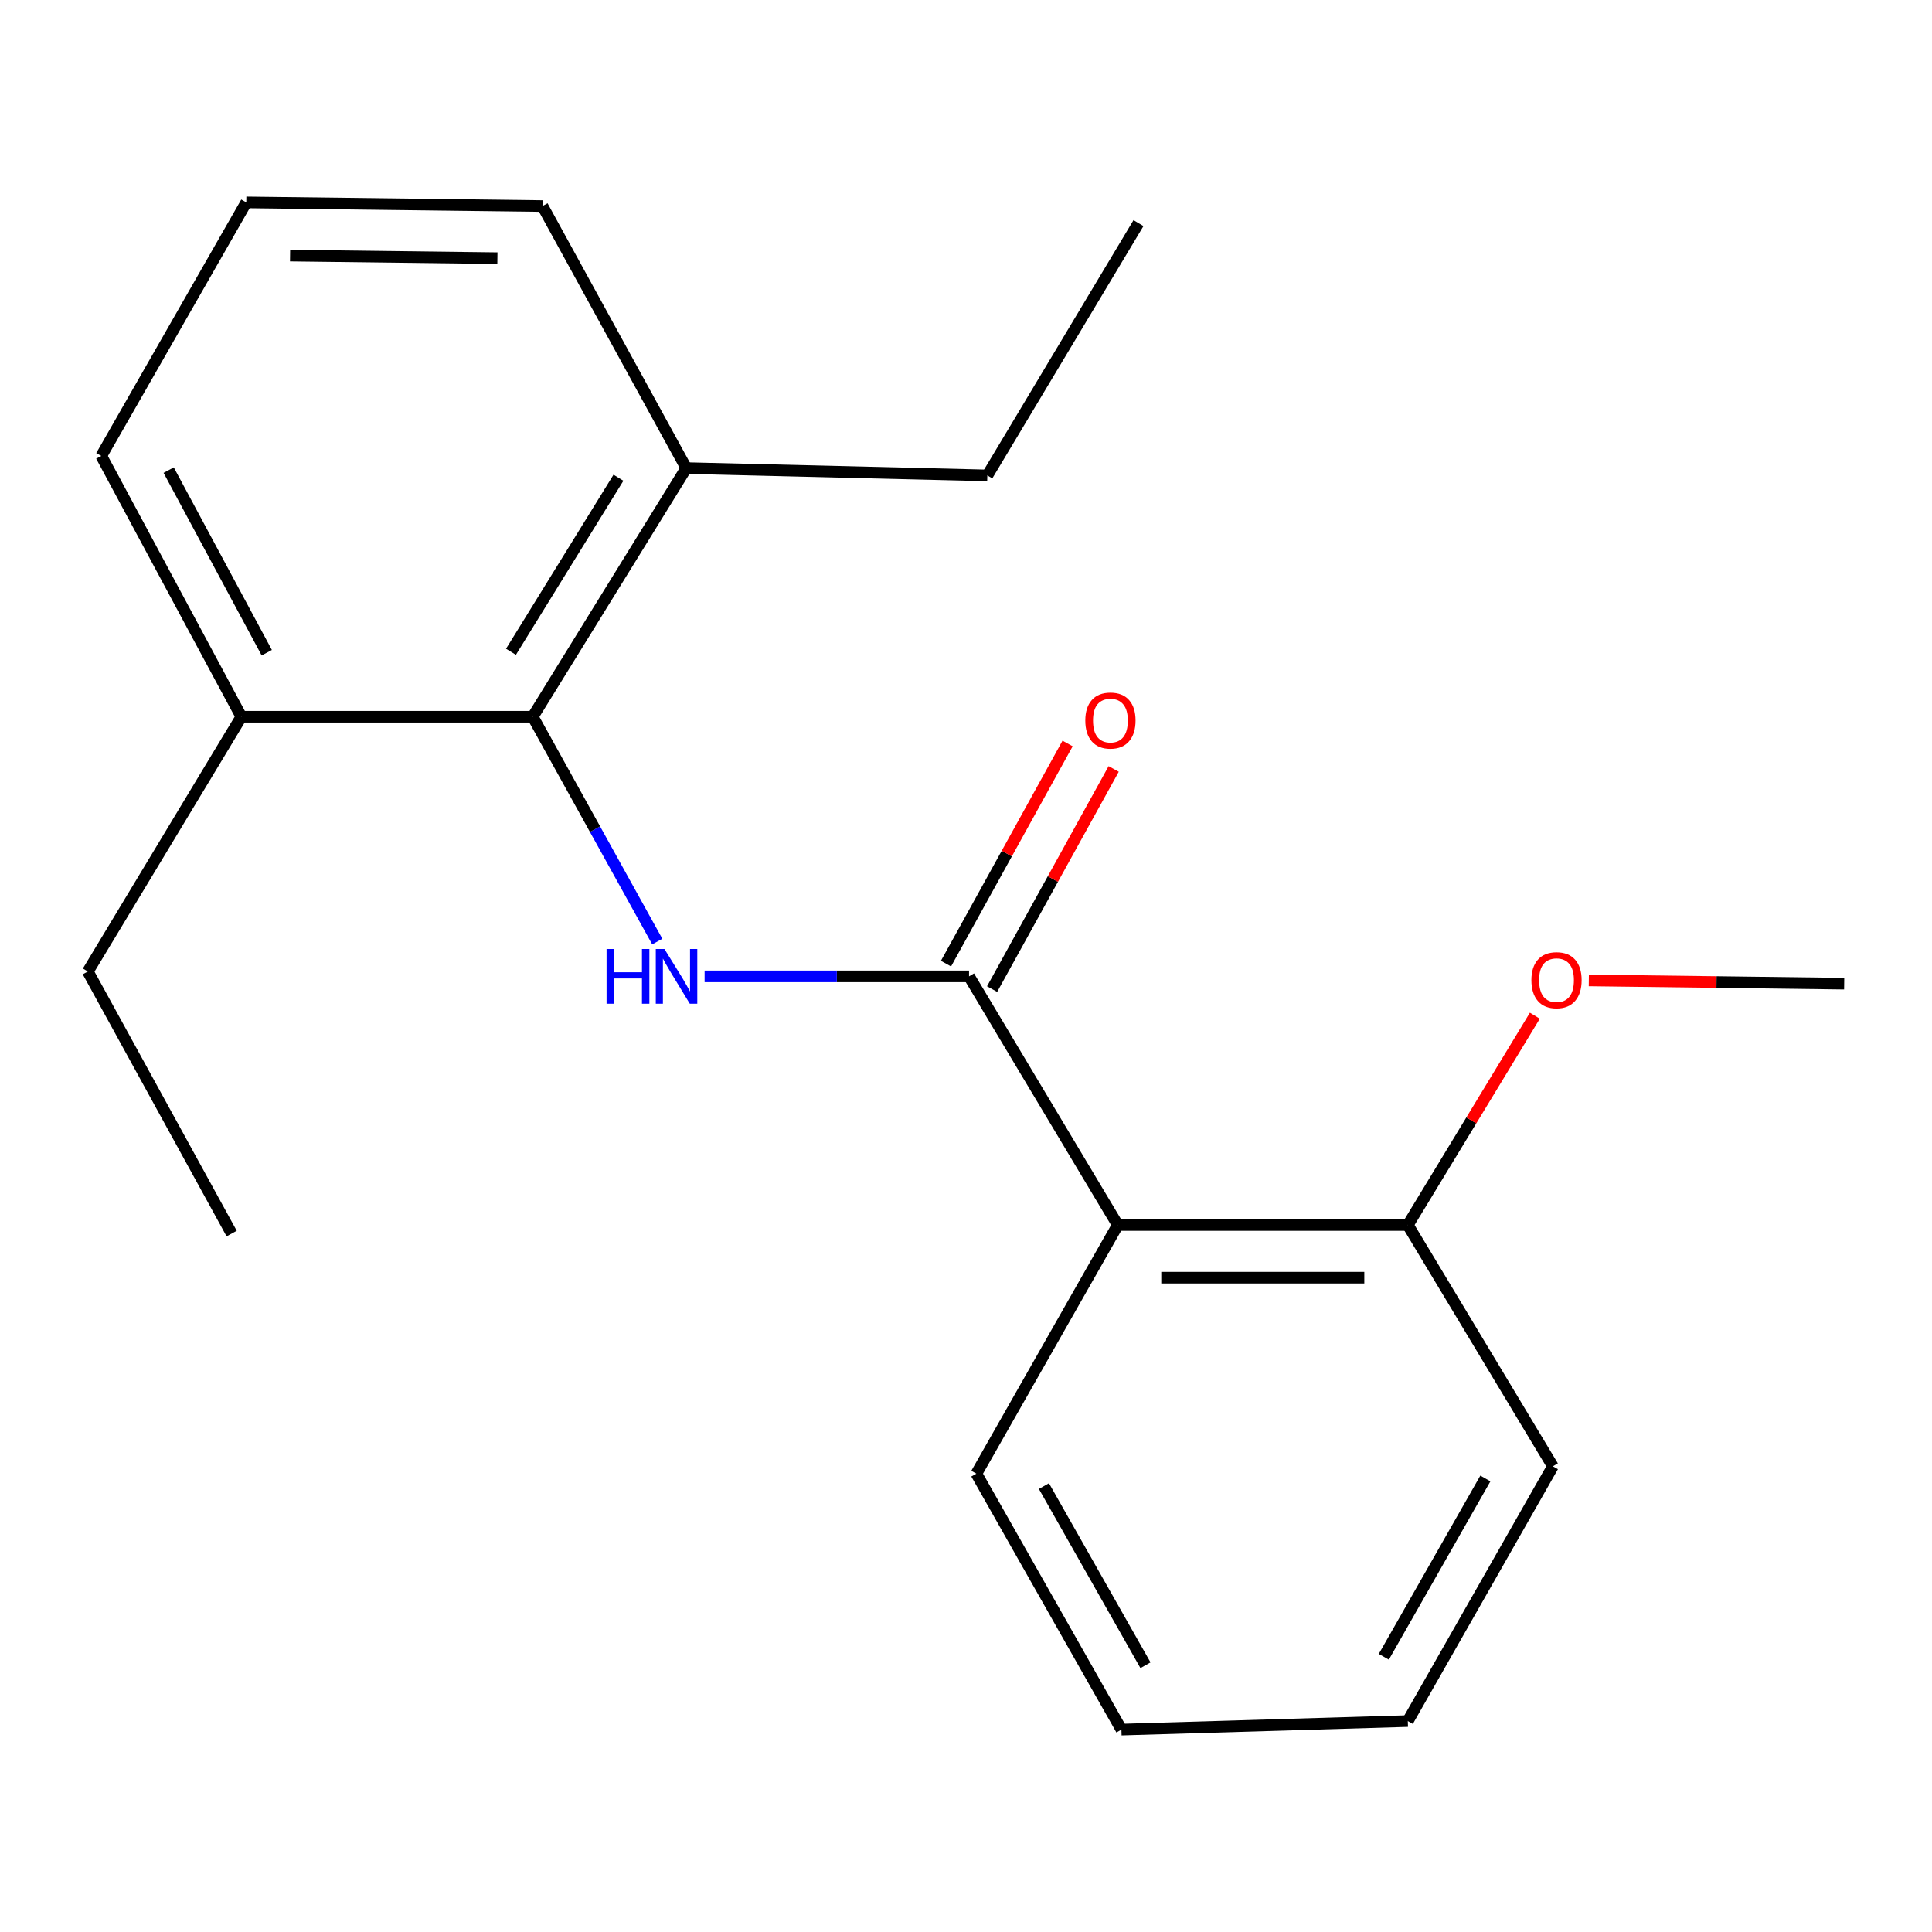 <?xml version='1.0' encoding='iso-8859-1'?>
<svg version='1.1' baseProfile='full'
              xmlns='http://www.w3.org/2000/svg'
                      xmlns:rdkit='http://www.rdkit.org/xml'
                      xmlns:xlink='http://www.w3.org/1999/xlink'
                  xml:space='preserve'
width='1000px' height='1000px' viewBox='0 0 1000 1000'>
<!-- END OF HEADER -->
<rect style='opacity:1.0;fill:#FFFFFF;stroke:none' width='1000' height='1000' x='0' y='0'> </rect>
<path class='bond-0' d='M 501.575,505.36 L 433.138,505.36' style='fill:none;fill-rule:evenodd;stroke:#000000;stroke-width:6px;stroke-linecap:butt;stroke-linejoin:miter;stroke-opacity:1' />
<path class='bond-0' d='M 433.138,505.36 L 364.701,505.36' style='fill:none;fill-rule:evenodd;stroke:#0000FF;stroke-width:6px;stroke-linecap:butt;stroke-linejoin:miter;stroke-opacity:1' />
<path class='bond-1' d='M 501.575,505.36 L 578.554,634.062' style='fill:none;fill-rule:evenodd;stroke:#000000;stroke-width:6px;stroke-linecap:butt;stroke-linejoin:miter;stroke-opacity:1' />
<path class='bond-3' d='M 513.503,511.949 L 544.971,454.977' style='fill:none;fill-rule:evenodd;stroke:#000000;stroke-width:6px;stroke-linecap:butt;stroke-linejoin:miter;stroke-opacity:1' />
<path class='bond-3' d='M 544.971,454.977 L 576.439,398.005' style='fill:none;fill-rule:evenodd;stroke:#FF0000;stroke-width:6px;stroke-linecap:butt;stroke-linejoin:miter;stroke-opacity:1' />
<path class='bond-3' d='M 489.646,498.771 L 521.114,441.8' style='fill:none;fill-rule:evenodd;stroke:#000000;stroke-width:6px;stroke-linecap:butt;stroke-linejoin:miter;stroke-opacity:1' />
<path class='bond-3' d='M 521.114,441.8 L 552.582,384.828' style='fill:none;fill-rule:evenodd;stroke:#FF0000;stroke-width:6px;stroke-linecap:butt;stroke-linejoin:miter;stroke-opacity:1' />
<path class='bond-2' d='M 340.205,487.36 L 307.973,429.17' style='fill:none;fill-rule:evenodd;stroke:#0000FF;stroke-width:6px;stroke-linecap:butt;stroke-linejoin:miter;stroke-opacity:1' />
<path class='bond-2' d='M 307.973,429.17 L 275.74,370.98' style='fill:none;fill-rule:evenodd;stroke:#000000;stroke-width:6px;stroke-linecap:butt;stroke-linejoin:miter;stroke-opacity:1' />
<path class='bond-4' d='M 578.554,634.062 L 728.681,634.062' style='fill:none;fill-rule:evenodd;stroke:#000000;stroke-width:6px;stroke-linecap:butt;stroke-linejoin:miter;stroke-opacity:1' />
<path class='bond-4' d='M 601.073,661.317 L 706.162,661.317' style='fill:none;fill-rule:evenodd;stroke:#000000;stroke-width:6px;stroke-linecap:butt;stroke-linejoin:miter;stroke-opacity:1' />
<path class='bond-7' d='M 578.554,634.062 L 505.36,762.764' style='fill:none;fill-rule:evenodd;stroke:#000000;stroke-width:6px;stroke-linecap:butt;stroke-linejoin:miter;stroke-opacity:1' />
<path class='bond-5' d='M 275.74,370.98 L 355.218,242.293' style='fill:none;fill-rule:evenodd;stroke:#000000;stroke-width:6px;stroke-linecap:butt;stroke-linejoin:miter;stroke-opacity:1' />
<path class='bond-5' d='M 264.473,337.356 L 320.108,247.275' style='fill:none;fill-rule:evenodd;stroke:#000000;stroke-width:6px;stroke-linecap:butt;stroke-linejoin:miter;stroke-opacity:1' />
<path class='bond-6' d='M 275.74,370.98 L 124.947,370.98' style='fill:none;fill-rule:evenodd;stroke:#000000;stroke-width:6px;stroke-linecap:butt;stroke-linejoin:miter;stroke-opacity:1' />
<path class='bond-8' d='M 728.681,634.062 L 761.558,579.892' style='fill:none;fill-rule:evenodd;stroke:#000000;stroke-width:6px;stroke-linecap:butt;stroke-linejoin:miter;stroke-opacity:1' />
<path class='bond-8' d='M 761.558,579.892 L 794.436,525.721' style='fill:none;fill-rule:evenodd;stroke:#FF0000;stroke-width:6px;stroke-linecap:butt;stroke-linejoin:miter;stroke-opacity:1' />
<path class='bond-14' d='M 728.681,634.062 L 803.767,758.964' style='fill:none;fill-rule:evenodd;stroke:#000000;stroke-width:6px;stroke-linecap:butt;stroke-linejoin:miter;stroke-opacity:1' />
<path class='bond-11' d='M 355.218,242.293 L 280.783,106.656' style='fill:none;fill-rule:evenodd;stroke:#000000;stroke-width:6px;stroke-linecap:butt;stroke-linejoin:miter;stroke-opacity:1' />
<path class='bond-12' d='M 355.218,242.293 L 511.038,246.078' style='fill:none;fill-rule:evenodd;stroke:#000000;stroke-width:6px;stroke-linecap:butt;stroke-linejoin:miter;stroke-opacity:1' />
<path class='bond-10' d='M 124.947,370.98 L 52.42,235.994' style='fill:none;fill-rule:evenodd;stroke:#000000;stroke-width:6px;stroke-linecap:butt;stroke-linejoin:miter;stroke-opacity:1' />
<path class='bond-10' d='M 138.076,337.832 L 87.307,243.342' style='fill:none;fill-rule:evenodd;stroke:#000000;stroke-width:6px;stroke-linecap:butt;stroke-linejoin:miter;stroke-opacity:1' />
<path class='bond-13' d='M 124.947,370.98 L 45.455,502.847' style='fill:none;fill-rule:evenodd;stroke:#000000;stroke-width:6px;stroke-linecap:butt;stroke-linejoin:miter;stroke-opacity:1' />
<path class='bond-16' d='M 505.36,762.764 L 580.446,895.237' style='fill:none;fill-rule:evenodd;stroke:#000000;stroke-width:6px;stroke-linecap:butt;stroke-linejoin:miter;stroke-opacity:1' />
<path class='bond-16' d='M 540.334,769.196 L 592.894,861.926' style='fill:none;fill-rule:evenodd;stroke:#000000;stroke-width:6px;stroke-linecap:butt;stroke-linejoin:miter;stroke-opacity:1' />
<path class='bond-15' d='M 822.368,507.465 L 888.456,508.305' style='fill:none;fill-rule:evenodd;stroke:#FF0000;stroke-width:6px;stroke-linecap:butt;stroke-linejoin:miter;stroke-opacity:1' />
<path class='bond-15' d='M 888.456,508.305 L 954.545,509.145' style='fill:none;fill-rule:evenodd;stroke:#000000;stroke-width:6px;stroke-linecap:butt;stroke-linejoin:miter;stroke-opacity:1' />
<path class='bond-9' d='M 127.476,104.763 L 52.42,235.994' style='fill:none;fill-rule:evenodd;stroke:#000000;stroke-width:6px;stroke-linecap:butt;stroke-linejoin:miter;stroke-opacity:1' />
<path class='bond-21' d='M 127.476,104.763 L 280.783,106.656' style='fill:none;fill-rule:evenodd;stroke:#000000;stroke-width:6px;stroke-linecap:butt;stroke-linejoin:miter;stroke-opacity:1' />
<path class='bond-21' d='M 150.135,132.3 L 257.45,133.625' style='fill:none;fill-rule:evenodd;stroke:#000000;stroke-width:6px;stroke-linecap:butt;stroke-linejoin:miter;stroke-opacity:1' />
<path class='bond-17' d='M 511.038,246.078 L 589.274,115.484' style='fill:none;fill-rule:evenodd;stroke:#000000;stroke-width:6px;stroke-linecap:butt;stroke-linejoin:miter;stroke-opacity:1' />
<path class='bond-18' d='M 45.455,502.847 L 119.905,638.483' style='fill:none;fill-rule:evenodd;stroke:#000000;stroke-width:6px;stroke-linecap:butt;stroke-linejoin:miter;stroke-opacity:1' />
<path class='bond-20' d='M 803.767,758.964 L 728.681,890.815' style='fill:none;fill-rule:evenodd;stroke:#000000;stroke-width:6px;stroke-linecap:butt;stroke-linejoin:miter;stroke-opacity:1' />
<path class='bond-20' d='M 768.821,765.254 L 716.26,857.55' style='fill:none;fill-rule:evenodd;stroke:#000000;stroke-width:6px;stroke-linecap:butt;stroke-linejoin:miter;stroke-opacity:1' />
<path class='bond-19' d='M 580.446,895.237 L 728.681,890.815' style='fill:none;fill-rule:evenodd;stroke:#000000;stroke-width:6px;stroke-linecap:butt;stroke-linejoin:miter;stroke-opacity:1' />
<path  class='atom-1' d='M 313.956 491.2
L 317.796 491.2
L 317.796 503.24
L 332.276 503.24
L 332.276 491.2
L 336.116 491.2
L 336.116 519.52
L 332.276 519.52
L 332.276 506.44
L 317.796 506.44
L 317.796 519.52
L 313.956 519.52
L 313.956 491.2
' fill='#0000FF'/>
<path  class='atom-1' d='M 343.916 491.2
L 353.196 506.2
Q 354.116 507.68, 355.596 510.36
Q 357.076 513.04, 357.156 513.2
L 357.156 491.2
L 360.916 491.2
L 360.916 519.52
L 357.036 519.52
L 347.076 503.12
Q 345.916 501.2, 344.676 499
Q 343.476 496.8, 343.116 496.12
L 343.116 519.52
L 339.436 519.52
L 339.436 491.2
L 343.916 491.2
' fill='#0000FF'/>
<path  class='atom-4' d='M 561.753 372.953
Q 561.753 366.153, 565.113 362.353
Q 568.473 358.553, 574.753 358.553
Q 581.033 358.553, 584.393 362.353
Q 587.753 366.153, 587.753 372.953
Q 587.753 379.833, 584.353 383.753
Q 580.953 387.633, 574.753 387.633
Q 568.513 387.633, 565.113 383.753
Q 561.753 379.873, 561.753 372.953
M 574.753 384.433
Q 579.073 384.433, 581.393 381.553
Q 583.753 378.633, 583.753 372.953
Q 583.753 367.393, 581.393 364.593
Q 579.073 361.753, 574.753 361.753
Q 570.433 361.753, 568.073 364.553
Q 565.753 367.353, 565.753 372.953
Q 565.753 378.673, 568.073 381.553
Q 570.433 384.433, 574.753 384.433
' fill='#FF0000'/>
<path  class='atom-9' d='M 792.645 507.333
Q 792.645 500.533, 796.005 496.733
Q 799.365 492.933, 805.645 492.933
Q 811.925 492.933, 815.285 496.733
Q 818.645 500.533, 818.645 507.333
Q 818.645 514.213, 815.245 518.133
Q 811.845 522.013, 805.645 522.013
Q 799.405 522.013, 796.005 518.133
Q 792.645 514.253, 792.645 507.333
M 805.645 518.813
Q 809.965 518.813, 812.285 515.933
Q 814.645 513.013, 814.645 507.333
Q 814.645 501.773, 812.285 498.973
Q 809.965 496.133, 805.645 496.133
Q 801.325 496.133, 798.965 498.933
Q 796.645 501.733, 796.645 507.333
Q 796.645 513.053, 798.965 515.933
Q 801.325 518.813, 805.645 518.813
' fill='#FF0000'/>
</svg>
